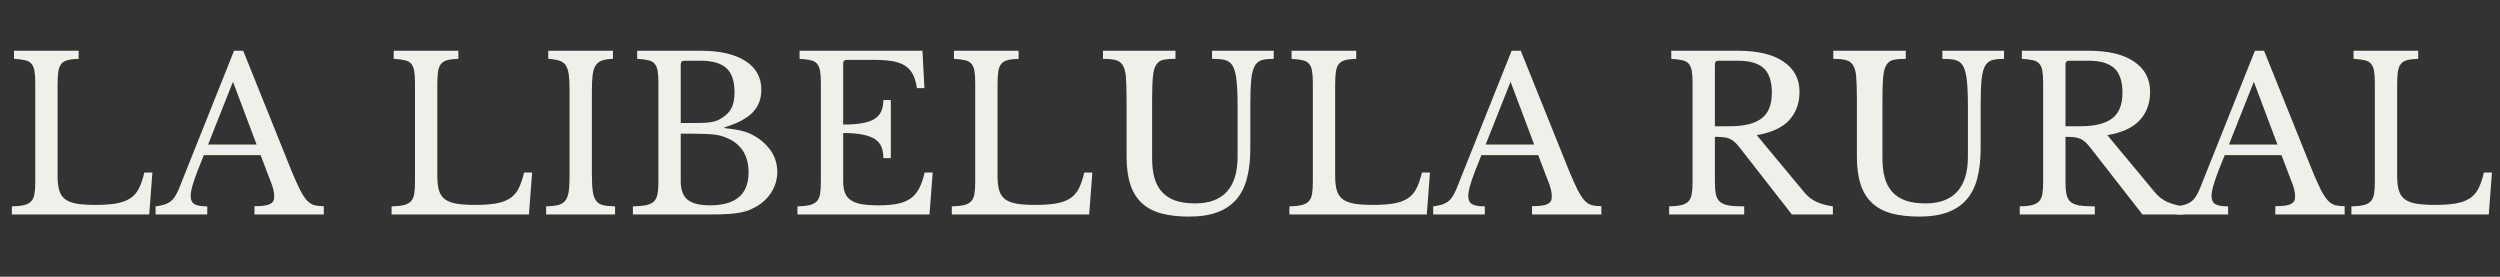 <svg xmlns="http://www.w3.org/2000/svg" xmlns:xlink="http://www.w3.org/1999/xlink" width="1346" zoomAndPan="magnify" viewBox="0 0 1009.5 111.75" height="149" preserveAspectRatio="xMidYMid meet" version="1.0"><rect x="0" y="0" width="1009.5" height="111.75" fill="#333333" stroke="none"/><defs><g/></defs><g fill="#f0efea" fill-opacity="1"><g transform="translate(0.927, 86.6)"><g><path d="M 59.328 0 L 3.859 0 L 3.859 -3.266 C 5.867 -3.316 7.488 -3.484 8.719 -3.766 C 9.945 -4.055 10.906 -4.547 11.594 -5.234 C 12.281 -5.922 12.738 -6.895 12.969 -8.156 C 13.195 -9.414 13.312 -11.047 13.312 -13.047 L 13.312 -53.062 C 13.312 -55.062 13.207 -56.676 13 -57.906 C 12.801 -59.145 12.398 -60.117 11.797 -60.828 C 11.203 -61.547 10.332 -62.031 9.188 -62.281 C 8.039 -62.539 6.551 -62.727 4.719 -62.844 L 4.719 -66.109 L 30.828 -66.109 L 30.828 -62.844 C 28.992 -62.789 27.52 -62.617 26.406 -62.328 C 25.289 -62.047 24.43 -61.531 23.828 -60.781 C 23.223 -60.039 22.82 -59.008 22.625 -57.688 C 22.426 -56.375 22.328 -54.629 22.328 -52.453 L 22.328 -15.453 C 22.328 -13.047 22.566 -11.082 23.047 -9.562 C 23.535 -8.051 24.363 -6.879 25.531 -6.047 C 26.707 -5.223 28.27 -4.648 30.219 -4.328 C 32.164 -4.016 34.629 -3.859 37.609 -3.859 C 40.867 -3.859 43.613 -4.047 45.844 -4.422 C 48.082 -4.797 49.957 -5.453 51.469 -6.391 C 52.988 -7.336 54.191 -8.656 55.078 -10.344 C 55.961 -12.031 56.723 -14.223 57.359 -16.922 L 60.609 -16.922 Z M 59.328 0 "/></g></g></g><g fill="#f0efea" fill-opacity="1"><g transform="translate(63.341, 86.6)"><g><path d="M 41.906 -23.953 L 18.969 -23.953 C 18 -21.609 17.172 -19.535 16.484 -17.734 C 15.797 -15.93 15.238 -14.367 14.812 -13.047 C 14.383 -11.734 14.082 -10.617 13.906 -9.703 C 13.738 -8.785 13.656 -8.039 13.656 -7.469 C 13.656 -5.863 14.172 -4.758 15.203 -4.156 C 16.234 -3.562 17.945 -3.266 20.344 -3.266 L 20.344 0 L -0.516 0 L -0.516 -3.266 C 0.797 -3.43 1.926 -3.656 2.875 -3.938 C 3.82 -4.227 4.648 -4.629 5.359 -5.141 C 6.078 -5.66 6.707 -6.336 7.25 -7.172 C 7.801 -8.004 8.332 -9.02 8.844 -10.219 L 31.172 -66.109 L 34.859 -66.109 L 54.344 -17.688 C 55.664 -14.477 56.812 -11.914 57.781 -10 C 58.758 -8.082 59.703 -6.633 60.609 -5.656 C 61.523 -4.688 62.516 -4.055 63.578 -3.766 C 64.641 -3.484 65.914 -3.344 67.406 -3.344 L 67.406 0 L 39.406 0 L 39.406 -3.344 C 42.438 -3.344 44.523 -3.629 45.672 -4.203 C 46.816 -4.773 47.391 -5.723 47.391 -7.047 C 47.391 -7.617 47.359 -8.145 47.297 -8.625 C 47.242 -9.113 47.145 -9.645 47 -10.219 C 46.863 -10.789 46.664 -11.43 46.406 -12.141 C 46.145 -12.859 45.816 -13.707 45.422 -14.688 Z M 20.688 -28.25 L 40.266 -28.25 L 30.734 -53.578 Z M 20.688 -28.25 "/></g></g></g><g fill="#f0efea" fill-opacity="1"><g transform="translate(129.619, 86.6)"><g/></g></g><g fill="#f0efea" fill-opacity="1"><g transform="translate(154.259, 86.6)"><g><path d="M 59.328 0 L 3.859 0 L 3.859 -3.266 C 5.867 -3.316 7.488 -3.484 8.719 -3.766 C 9.945 -4.055 10.906 -4.547 11.594 -5.234 C 12.281 -5.922 12.738 -6.895 12.969 -8.156 C 13.195 -9.414 13.312 -11.047 13.312 -13.047 L 13.312 -53.062 C 13.312 -55.062 13.207 -56.676 13 -57.906 C 12.801 -59.145 12.398 -60.117 11.797 -60.828 C 11.203 -61.547 10.332 -62.031 9.188 -62.281 C 8.039 -62.539 6.551 -62.727 4.719 -62.844 L 4.719 -66.109 L 30.828 -66.109 L 30.828 -62.844 C 28.992 -62.789 27.52 -62.617 26.406 -62.328 C 25.289 -62.047 24.43 -61.531 23.828 -60.781 C 23.223 -60.039 22.82 -59.008 22.625 -57.688 C 22.426 -56.375 22.328 -54.629 22.328 -52.453 L 22.328 -15.453 C 22.328 -13.047 22.566 -11.082 23.047 -9.562 C 23.535 -8.051 24.363 -6.879 25.531 -6.047 C 26.707 -5.223 28.27 -4.648 30.219 -4.328 C 32.164 -4.016 34.629 -3.859 37.609 -3.859 C 40.867 -3.859 43.613 -4.047 45.844 -4.422 C 48.082 -4.797 49.957 -5.453 51.469 -6.391 C 52.988 -7.336 54.191 -8.656 55.078 -10.344 C 55.961 -12.031 56.723 -14.223 57.359 -16.922 L 60.609 -16.922 Z M 59.328 0 "/></g></g></g><g fill="#f0efea" fill-opacity="1"><g transform="translate(216.674, 86.6)"><g><path d="M 22.328 -16.234 C 22.328 -13.367 22.441 -11.102 22.672 -9.438 C 22.898 -7.781 23.344 -6.492 24 -5.578 C 24.656 -4.66 25.598 -4.055 26.828 -3.766 C 28.055 -3.484 29.676 -3.316 31.688 -3.266 L 31.688 0 L 3.859 0 L 3.859 -3.266 C 5.867 -3.316 7.488 -3.5 8.719 -3.812 C 9.945 -4.133 10.906 -4.723 11.594 -5.578 C 12.281 -6.441 12.738 -7.66 12.969 -9.234 C 13.195 -10.805 13.312 -12.938 13.312 -15.625 L 13.312 -50.484 C 13.312 -52.891 13.207 -54.879 13 -56.453 C 12.801 -58.023 12.398 -59.27 11.797 -60.188 C 11.203 -61.102 10.332 -61.742 9.188 -62.109 C 8.039 -62.484 6.551 -62.727 4.719 -62.844 L 4.719 -66.109 L 30.828 -66.109 L 30.828 -62.844 C 28.992 -62.789 27.52 -62.562 26.406 -62.156 C 25.289 -61.758 24.43 -61.086 23.828 -60.141 C 23.223 -59.203 22.82 -57.898 22.625 -56.234 C 22.426 -54.578 22.328 -52.461 22.328 -49.891 Z M 22.328 -16.234 "/></g></g></g><g fill="#f0efea" fill-opacity="1"><g transform="translate(252.302, 86.6)"><g><path d="M 3.266 0 L 3.266 -3.266 C 5.492 -3.316 7.281 -3.484 8.625 -3.766 C 9.969 -4.055 11 -4.547 11.719 -5.234 C 12.438 -5.922 12.922 -6.895 13.172 -8.156 C 13.43 -9.414 13.562 -11.047 13.562 -13.047 L 13.562 -53.062 C 13.562 -55.062 13.461 -56.676 13.266 -57.906 C 13.066 -59.145 12.664 -60.117 12.062 -60.828 C 11.457 -61.547 10.582 -62.031 9.438 -62.281 C 8.301 -62.539 6.816 -62.727 4.984 -62.844 L 4.984 -66.109 L 30.656 -66.109 C 38.383 -66.109 44.395 -64.734 48.688 -61.984 C 52.977 -59.242 55.125 -55.383 55.125 -50.406 C 55.125 -46.625 53.938 -43.531 51.562 -41.125 C 49.188 -38.719 45.422 -36.742 40.266 -35.203 L 40.266 -34.859 C 42.035 -34.68 43.578 -34.477 44.891 -34.25 C 46.211 -34.031 47.391 -33.758 48.422 -33.438 C 49.453 -33.125 50.41 -32.738 51.297 -32.281 C 52.18 -31.82 53.055 -31.305 53.922 -30.734 C 59.016 -27.129 61.562 -22.609 61.562 -17.172 C 61.562 -14.141 60.719 -11.32 59.031 -8.719 C 57.344 -6.113 54.977 -4.066 51.938 -2.578 C 50.969 -2.055 49.969 -1.641 48.938 -1.328 C 47.906 -1.016 46.703 -0.754 45.328 -0.547 C 43.953 -0.348 42.363 -0.207 40.562 -0.125 C 38.758 -0.039 36.629 0 34.172 0 Z M 34.422 -3.688 C 44.785 -3.688 49.969 -8.125 49.969 -17 C 49.969 -23.469 47.305 -27.988 41.984 -30.562 C 41.066 -30.969 40.176 -31.312 39.312 -31.594 C 38.457 -31.883 37.457 -32.098 36.312 -32.234 C 35.164 -32.379 33.805 -32.477 32.234 -32.531 C 30.66 -32.594 28.727 -32.625 26.438 -32.625 L 22.578 -32.625 L 22.578 -13.484 C 22.578 -9.992 23.492 -7.488 25.328 -5.969 C 27.16 -4.445 30.191 -3.688 34.422 -3.688 Z M 27.391 -36.922 C 29.16 -36.922 30.645 -36.945 31.844 -37 C 33.051 -37.062 34.082 -37.16 34.938 -37.297 C 35.801 -37.441 36.562 -37.645 37.219 -37.906 C 37.875 -38.164 38.547 -38.523 39.234 -38.984 C 41.066 -40.129 42.367 -41.5 43.141 -43.094 C 43.91 -44.695 44.297 -46.789 44.297 -49.375 C 44.297 -53.895 43.191 -57.141 40.984 -59.109 C 38.785 -61.086 35.344 -62.078 30.656 -62.078 L 24.047 -62.078 C 23.066 -62.078 22.578 -61.586 22.578 -60.609 L 22.578 -36.922 Z M 27.391 -36.922 "/></g></g></g><g fill="#f0efea" fill-opacity="1"><g transform="translate(318.151, 86.6)"><g><path d="M 22.328 -36.312 C 25.41 -36.312 28 -36.5 30.094 -36.875 C 32.188 -37.25 33.848 -37.836 35.078 -38.641 C 36.305 -39.441 37.191 -40.469 37.734 -41.719 C 38.273 -42.977 38.547 -44.469 38.547 -46.188 L 41.562 -46.188 L 41.562 -22.75 L 38.547 -22.75 C 38.547 -24.469 38.301 -25.957 37.812 -27.219 C 37.332 -28.477 36.477 -29.52 35.25 -30.344 C 34.02 -31.176 32.359 -31.805 30.266 -32.234 C 28.172 -32.672 25.523 -32.891 22.328 -32.891 L 22.328 -13.484 C 22.328 -11.586 22.555 -10.023 23.016 -8.797 C 23.473 -7.566 24.258 -6.566 25.375 -5.797 C 26.488 -5.023 27.961 -4.477 29.797 -4.156 C 31.629 -3.844 33.891 -3.688 36.578 -3.688 C 39.609 -3.688 42.18 -3.898 44.297 -4.328 C 46.422 -4.766 48.195 -5.5 49.625 -6.531 C 51.051 -7.562 52.191 -8.922 53.047 -10.609 C 53.91 -12.297 54.629 -14.398 55.203 -16.922 L 58.469 -16.922 L 57.188 0 L 3.859 0 L 3.859 -3.266 C 5.867 -3.316 7.488 -3.484 8.719 -3.766 C 9.945 -4.055 10.906 -4.547 11.594 -5.234 C 12.281 -5.922 12.738 -6.895 12.969 -8.156 C 13.195 -9.414 13.312 -11.047 13.312 -13.047 L 13.312 -53.062 C 13.312 -55.062 13.207 -56.676 13 -57.906 C 12.801 -59.145 12.398 -60.117 11.797 -60.828 C 11.203 -61.547 10.332 -62.031 9.188 -62.281 C 8.039 -62.539 6.551 -62.727 4.719 -62.844 L 4.719 -66.109 L 54.344 -66.109 L 55.125 -51 L 52.109 -51 C 51.766 -53.289 51.207 -55.164 50.438 -56.625 C 49.664 -58.082 48.609 -59.238 47.266 -60.094 C 45.922 -60.957 44.219 -61.562 42.156 -61.906 C 40.094 -62.25 37.602 -62.422 34.688 -62.422 L 23.781 -62.422 C 22.812 -62.422 22.328 -61.93 22.328 -60.953 Z M 22.328 -36.312 "/></g></g></g><g fill="#f0efea" fill-opacity="1"><g transform="translate(380.48, 86.6)"><g><path d="M 59.328 0 L 3.859 0 L 3.859 -3.266 C 5.867 -3.316 7.488 -3.484 8.719 -3.766 C 9.945 -4.055 10.906 -4.547 11.594 -5.234 C 12.281 -5.922 12.738 -6.895 12.969 -8.156 C 13.195 -9.414 13.312 -11.047 13.312 -13.047 L 13.312 -53.062 C 13.312 -55.062 13.207 -56.676 13 -57.906 C 12.801 -59.145 12.398 -60.117 11.797 -60.828 C 11.203 -61.547 10.332 -62.031 9.188 -62.281 C 8.039 -62.539 6.551 -62.727 4.719 -62.844 L 4.719 -66.109 L 30.828 -66.109 L 30.828 -62.844 C 28.992 -62.789 27.52 -62.617 26.406 -62.328 C 25.289 -62.047 24.43 -61.531 23.828 -60.781 C 23.223 -60.039 22.82 -59.008 22.625 -57.688 C 22.426 -56.375 22.328 -54.629 22.328 -52.453 L 22.328 -15.453 C 22.328 -13.047 22.566 -11.082 23.047 -9.562 C 23.535 -8.051 24.363 -6.879 25.531 -6.047 C 26.707 -5.223 28.27 -4.648 30.219 -4.328 C 32.164 -4.016 34.629 -3.859 37.609 -3.859 C 40.867 -3.859 43.613 -4.047 45.844 -4.422 C 48.082 -4.797 49.957 -5.453 51.469 -6.391 C 52.988 -7.336 54.191 -8.656 55.078 -10.344 C 55.961 -12.031 56.723 -14.223 57.359 -16.922 L 60.609 -16.922 Z M 59.328 0 "/></g></g></g><g fill="#f0efea" fill-opacity="1"><g transform="translate(442.894, 86.6)"><g><path d="M 61.984 -26.609 C 61.984 -22.086 61.539 -18.109 60.656 -14.672 C 59.77 -11.242 58.336 -8.383 56.359 -6.094 C 54.391 -3.801 51.828 -2.066 48.672 -0.891 C 45.523 0.273 41.723 0.859 37.266 0.859 C 33.023 0.859 29.332 0.445 26.188 -0.375 C 23.039 -1.207 20.406 -2.582 18.281 -4.5 C 16.164 -6.426 14.594 -8.93 13.562 -12.016 C 12.531 -15.109 12.016 -18.914 12.016 -23.438 L 12.016 -46.109 C 12.016 -50.336 11.914 -53.598 11.719 -55.891 C 11.52 -58.18 10.93 -59.867 9.953 -60.953 C 9.266 -61.703 8.332 -62.203 7.156 -62.453 C 5.988 -62.711 4.43 -62.844 2.484 -62.844 L 2.484 -66.109 L 31.766 -66.109 L 31.766 -62.844 C 29.816 -62.844 28.242 -62.727 27.047 -62.5 C 25.848 -62.27 24.906 -61.695 24.219 -60.781 C 23.414 -59.758 22.898 -58.113 22.672 -55.844 C 22.441 -53.582 22.328 -50.336 22.328 -46.109 L 22.328 -22.75 C 22.328 -19.832 22.625 -17.242 23.219 -14.984 C 23.82 -12.723 24.812 -10.805 26.188 -9.234 C 27.562 -7.66 29.348 -6.473 31.547 -5.672 C 33.754 -4.867 36.461 -4.469 39.672 -4.469 C 45.391 -4.469 49.68 -6.055 52.547 -9.234 C 55.41 -12.41 56.844 -17.086 56.844 -23.266 L 56.844 -43.953 C 56.844 -49.047 56.641 -52.91 56.234 -55.547 C 55.836 -58.18 55.094 -60.039 54 -61.125 C 53.195 -61.875 52.195 -62.348 51 -62.547 C 49.801 -62.742 48.312 -62.844 46.531 -62.844 L 46.531 -66.109 L 71.438 -66.109 L 71.438 -62.844 C 69.602 -62.844 68.098 -62.695 66.922 -62.406 C 65.754 -62.125 64.828 -61.5 64.141 -60.531 C 63.273 -59.332 62.695 -57.457 62.406 -54.906 C 62.125 -52.363 61.984 -48.711 61.984 -43.953 Z M 61.984 -26.609 "/></g></g></g><g fill="#f0efea" fill-opacity="1"><g transform="translate(516.813, 86.6)"><g><path d="M 59.328 0 L 3.859 0 L 3.859 -3.266 C 5.867 -3.316 7.488 -3.484 8.719 -3.766 C 9.945 -4.055 10.906 -4.547 11.594 -5.234 C 12.281 -5.922 12.738 -6.895 12.969 -8.156 C 13.195 -9.414 13.312 -11.047 13.312 -13.047 L 13.312 -53.062 C 13.312 -55.062 13.207 -56.676 13 -57.906 C 12.801 -59.145 12.398 -60.117 11.797 -60.828 C 11.203 -61.547 10.332 -62.031 9.188 -62.281 C 8.039 -62.539 6.551 -62.727 4.719 -62.844 L 4.719 -66.109 L 30.828 -66.109 L 30.828 -62.844 C 28.992 -62.789 27.52 -62.617 26.406 -62.328 C 25.289 -62.047 24.43 -61.531 23.828 -60.781 C 23.223 -60.039 22.82 -59.008 22.625 -57.688 C 22.426 -56.375 22.328 -54.629 22.328 -52.453 L 22.328 -15.453 C 22.328 -13.047 22.566 -11.082 23.047 -9.562 C 23.535 -8.051 24.363 -6.879 25.531 -6.047 C 26.707 -5.223 28.27 -4.648 30.219 -4.328 C 32.164 -4.016 34.629 -3.859 37.609 -3.859 C 40.867 -3.859 43.613 -4.047 45.844 -4.422 C 48.082 -4.797 49.957 -5.453 51.469 -6.391 C 52.988 -7.336 54.191 -8.656 55.078 -10.344 C 55.961 -12.031 56.723 -14.223 57.359 -16.922 L 60.609 -16.922 Z M 59.328 0 "/></g></g></g><g fill="#f0efea" fill-opacity="1"><g transform="translate(579.228, 86.6)"><g><path d="M 41.906 -23.953 L 18.969 -23.953 C 18 -21.609 17.172 -19.535 16.484 -17.734 C 15.797 -15.93 15.238 -14.367 14.812 -13.047 C 14.383 -11.734 14.082 -10.617 13.906 -9.703 C 13.738 -8.785 13.656 -8.039 13.656 -7.469 C 13.656 -5.863 14.172 -4.758 15.203 -4.156 C 16.234 -3.562 17.945 -3.266 20.344 -3.266 L 20.344 0 L -0.516 0 L -0.516 -3.266 C 0.797 -3.43 1.926 -3.656 2.875 -3.938 C 3.82 -4.227 4.648 -4.629 5.359 -5.141 C 6.078 -5.66 6.707 -6.336 7.25 -7.172 C 7.801 -8.004 8.332 -9.02 8.844 -10.219 L 31.172 -66.109 L 34.859 -66.109 L 54.344 -17.688 C 55.664 -14.477 56.812 -11.914 57.781 -10 C 58.758 -8.082 59.703 -6.633 60.609 -5.656 C 61.523 -4.688 62.516 -4.055 63.578 -3.766 C 64.641 -3.484 65.914 -3.344 67.406 -3.344 L 67.406 0 L 39.406 0 L 39.406 -3.344 C 42.438 -3.344 44.523 -3.629 45.672 -4.203 C 46.816 -4.773 47.391 -5.723 47.391 -7.047 C 47.391 -7.617 47.359 -8.145 47.297 -8.625 C 47.242 -9.113 47.145 -9.645 47 -10.219 C 46.863 -10.789 46.664 -11.43 46.406 -12.141 C 46.145 -12.859 45.816 -13.707 45.422 -14.688 Z M 20.688 -28.25 L 40.266 -28.25 L 30.734 -53.578 Z M 20.688 -28.25 "/></g></g></g><g fill="#f0efea" fill-opacity="1"><g transform="translate(645.506, 86.6)"><g/></g></g><g fill="#f0efea" fill-opacity="1"><g transform="translate(670.145, 86.6)"><g><path d="M 56.5 -49.547 C 56.5 -44.961 55.125 -41.156 52.375 -38.125 C 49.625 -35.094 45.242 -33.062 39.234 -32.031 L 58.219 -9.188 C 59.758 -7.301 61.457 -5.941 63.312 -5.109 C 65.176 -4.273 67.395 -3.66 69.969 -3.266 L 69.969 0 L 53.406 0 L 32.375 -26.953 C 31.625 -27.93 30.922 -28.707 30.266 -29.281 C 29.609 -29.852 28.922 -30.297 28.203 -30.609 C 27.484 -30.922 26.648 -31.117 25.703 -31.203 C 24.766 -31.297 23.641 -31.344 22.328 -31.344 L 22.328 -13.484 C 22.328 -11.359 22.453 -9.625 22.703 -8.281 C 22.961 -6.938 23.508 -5.891 24.344 -5.141 C 25.176 -4.398 26.379 -3.898 27.953 -3.641 C 29.523 -3.391 31.598 -3.266 34.172 -3.266 L 34.172 0 L 3.859 0 L 3.859 -3.266 C 5.867 -3.316 7.488 -3.484 8.719 -3.766 C 9.945 -4.055 10.906 -4.547 11.594 -5.234 C 12.281 -5.922 12.738 -6.895 12.969 -8.156 C 13.195 -9.414 13.312 -11.047 13.312 -13.047 L 13.312 -53.062 C 13.312 -55.062 13.207 -56.676 13 -57.906 C 12.801 -59.145 12.398 -60.117 11.797 -60.828 C 11.203 -61.547 10.332 -62.031 9.188 -62.281 C 8.039 -62.539 6.551 -62.727 4.719 -62.844 L 4.719 -66.109 L 31.688 -66.109 C 39.582 -66.109 45.691 -64.648 50.016 -61.734 C 54.336 -58.816 56.5 -54.754 56.5 -49.547 Z M 22.328 -35.625 L 28.422 -35.625 C 34.141 -35.625 38.383 -36.672 41.156 -38.766 C 43.938 -40.859 45.328 -44.305 45.328 -49.109 C 45.328 -53.742 44.223 -57.062 42.016 -59.062 C 39.816 -61.07 36.375 -62.078 31.688 -62.078 L 23.781 -62.078 C 22.812 -62.078 22.328 -61.586 22.328 -60.609 Z M 22.328 -35.625 "/></g></g></g><g fill="#f0efea" fill-opacity="1"><g transform="translate(737.797, 86.6)"><g><path d="M 61.984 -26.609 C 61.984 -22.086 61.539 -18.109 60.656 -14.672 C 59.77 -11.242 58.336 -8.383 56.359 -6.094 C 54.391 -3.801 51.828 -2.066 48.672 -0.891 C 45.523 0.273 41.723 0.859 37.266 0.859 C 33.023 0.859 29.332 0.445 26.188 -0.375 C 23.039 -1.207 20.406 -2.582 18.281 -4.5 C 16.164 -6.426 14.594 -8.93 13.562 -12.016 C 12.531 -15.109 12.016 -18.914 12.016 -23.438 L 12.016 -46.109 C 12.016 -50.336 11.914 -53.598 11.719 -55.891 C 11.52 -58.18 10.93 -59.867 9.953 -60.953 C 9.266 -61.703 8.332 -62.203 7.156 -62.453 C 5.988 -62.711 4.43 -62.844 2.484 -62.844 L 2.484 -66.109 L 31.766 -66.109 L 31.766 -62.844 C 29.816 -62.844 28.242 -62.727 27.047 -62.5 C 25.848 -62.27 24.906 -61.695 24.219 -60.781 C 23.414 -59.758 22.898 -58.113 22.672 -55.844 C 22.441 -53.582 22.328 -50.336 22.328 -46.109 L 22.328 -22.75 C 22.328 -19.832 22.625 -17.242 23.219 -14.984 C 23.82 -12.723 24.812 -10.805 26.188 -9.234 C 27.562 -7.66 29.348 -6.473 31.547 -5.672 C 33.754 -4.867 36.461 -4.469 39.672 -4.469 C 45.391 -4.469 49.68 -6.055 52.547 -9.234 C 55.41 -12.41 56.844 -17.086 56.844 -23.266 L 56.844 -43.953 C 56.844 -49.047 56.641 -52.91 56.234 -55.547 C 55.836 -58.18 55.094 -60.039 54 -61.125 C 53.195 -61.875 52.195 -62.348 51 -62.547 C 49.801 -62.742 48.312 -62.844 46.531 -62.844 L 46.531 -66.109 L 71.438 -66.109 L 71.438 -62.844 C 69.602 -62.844 68.098 -62.695 66.922 -62.406 C 65.754 -62.125 64.828 -61.5 64.141 -60.531 C 63.273 -59.332 62.695 -57.457 62.406 -54.906 C 62.125 -52.363 61.984 -48.711 61.984 -43.953 Z M 61.984 -26.609 "/></g></g></g><g fill="#f0efea" fill-opacity="1"><g transform="translate(811.716, 86.6)"><g><path d="M 56.5 -49.547 C 56.5 -44.961 55.125 -41.156 52.375 -38.125 C 49.625 -35.094 45.242 -33.062 39.234 -32.031 L 58.219 -9.188 C 59.758 -7.301 61.457 -5.941 63.312 -5.109 C 65.176 -4.273 67.395 -3.66 69.969 -3.266 L 69.969 0 L 53.406 0 L 32.375 -26.953 C 31.625 -27.93 30.922 -28.707 30.266 -29.281 C 29.609 -29.852 28.922 -30.297 28.203 -30.609 C 27.484 -30.922 26.648 -31.117 25.703 -31.203 C 24.766 -31.297 23.641 -31.344 22.328 -31.344 L 22.328 -13.484 C 22.328 -11.359 22.453 -9.625 22.703 -8.281 C 22.961 -6.938 23.508 -5.891 24.344 -5.141 C 25.176 -4.398 26.379 -3.898 27.953 -3.641 C 29.523 -3.391 31.598 -3.266 34.172 -3.266 L 34.172 0 L 3.859 0 L 3.859 -3.266 C 5.867 -3.316 7.488 -3.484 8.719 -3.766 C 9.945 -4.055 10.906 -4.547 11.594 -5.234 C 12.281 -5.922 12.738 -6.895 12.969 -8.156 C 13.195 -9.414 13.312 -11.047 13.312 -13.047 L 13.312 -53.062 C 13.312 -55.062 13.207 -56.676 13 -57.906 C 12.801 -59.145 12.398 -60.117 11.797 -60.828 C 11.203 -61.547 10.332 -62.031 9.188 -62.281 C 8.039 -62.539 6.551 -62.727 4.719 -62.844 L 4.719 -66.109 L 31.688 -66.109 C 39.582 -66.109 45.691 -64.648 50.016 -61.734 C 54.336 -58.816 56.5 -54.754 56.5 -49.547 Z M 22.328 -35.625 L 28.422 -35.625 C 34.141 -35.625 38.383 -36.672 41.156 -38.766 C 43.938 -40.859 45.328 -44.305 45.328 -49.109 C 45.328 -53.742 44.223 -57.062 42.016 -59.062 C 39.816 -61.07 36.375 -62.078 31.688 -62.078 L 23.781 -62.078 C 22.812 -62.078 22.328 -61.586 22.328 -60.609 Z M 22.328 -35.625 "/></g></g></g><g fill="#f0efea" fill-opacity="1"><g transform="translate(879.367, 86.6)"><g><path d="M 41.906 -23.953 L 18.969 -23.953 C 18 -21.609 17.172 -19.535 16.484 -17.734 C 15.797 -15.93 15.238 -14.367 14.812 -13.047 C 14.383 -11.734 14.082 -10.617 13.906 -9.703 C 13.738 -8.785 13.656 -8.039 13.656 -7.469 C 13.656 -5.863 14.172 -4.758 15.203 -4.156 C 16.234 -3.562 17.945 -3.266 20.344 -3.266 L 20.344 0 L -0.516 0 L -0.516 -3.266 C 0.797 -3.43 1.926 -3.656 2.875 -3.938 C 3.82 -4.227 4.648 -4.629 5.359 -5.141 C 6.078 -5.66 6.707 -6.336 7.25 -7.172 C 7.801 -8.004 8.332 -9.02 8.844 -10.219 L 31.172 -66.109 L 34.859 -66.109 L 54.344 -17.688 C 55.664 -14.477 56.812 -11.914 57.781 -10 C 58.758 -8.082 59.703 -6.633 60.609 -5.656 C 61.523 -4.688 62.516 -4.055 63.578 -3.766 C 64.641 -3.484 65.914 -3.344 67.406 -3.344 L 67.406 0 L 39.406 0 L 39.406 -3.344 C 42.438 -3.344 44.523 -3.629 45.672 -4.203 C 46.816 -4.773 47.391 -5.723 47.391 -7.047 C 47.391 -7.617 47.359 -8.145 47.297 -8.625 C 47.242 -9.113 47.145 -9.645 47 -10.219 C 46.863 -10.789 46.664 -11.43 46.406 -12.141 C 46.145 -12.859 45.816 -13.707 45.422 -14.688 Z M 20.688 -28.25 L 40.266 -28.25 L 30.734 -53.578 Z M 20.688 -28.25 "/></g></g></g><g fill="#f0efea" fill-opacity="1"><g transform="translate(945.645, 86.6)"><g><path d="M 59.328 0 L 3.859 0 L 3.859 -3.266 C 5.867 -3.316 7.488 -3.484 8.719 -3.766 C 9.945 -4.055 10.906 -4.547 11.594 -5.234 C 12.281 -5.922 12.738 -6.895 12.969 -8.156 C 13.195 -9.414 13.312 -11.047 13.312 -13.047 L 13.312 -53.062 C 13.312 -55.062 13.207 -56.676 13 -57.906 C 12.801 -59.145 12.398 -60.117 11.797 -60.828 C 11.203 -61.547 10.332 -62.031 9.188 -62.281 C 8.039 -62.539 6.551 -62.727 4.719 -62.844 L 4.719 -66.109 L 30.828 -66.109 L 30.828 -62.844 C 28.992 -62.789 27.52 -62.617 26.406 -62.328 C 25.289 -62.047 24.43 -61.531 23.828 -60.781 C 23.223 -60.039 22.82 -59.008 22.625 -57.688 C 22.426 -56.375 22.328 -54.629 22.328 -52.453 L 22.328 -15.453 C 22.328 -13.047 22.566 -11.082 23.047 -9.562 C 23.535 -8.051 24.363 -6.879 25.531 -6.047 C 26.707 -5.223 28.27 -4.648 30.219 -4.328 C 32.164 -4.016 34.629 -3.859 37.609 -3.859 C 40.867 -3.859 43.613 -4.047 45.844 -4.422 C 48.082 -4.797 49.957 -5.453 51.469 -6.391 C 52.988 -7.336 54.191 -8.656 55.078 -10.344 C 55.961 -12.031 56.723 -14.223 57.359 -16.922 L 60.609 -16.922 Z M 59.328 0 "/></g></g></g></svg>